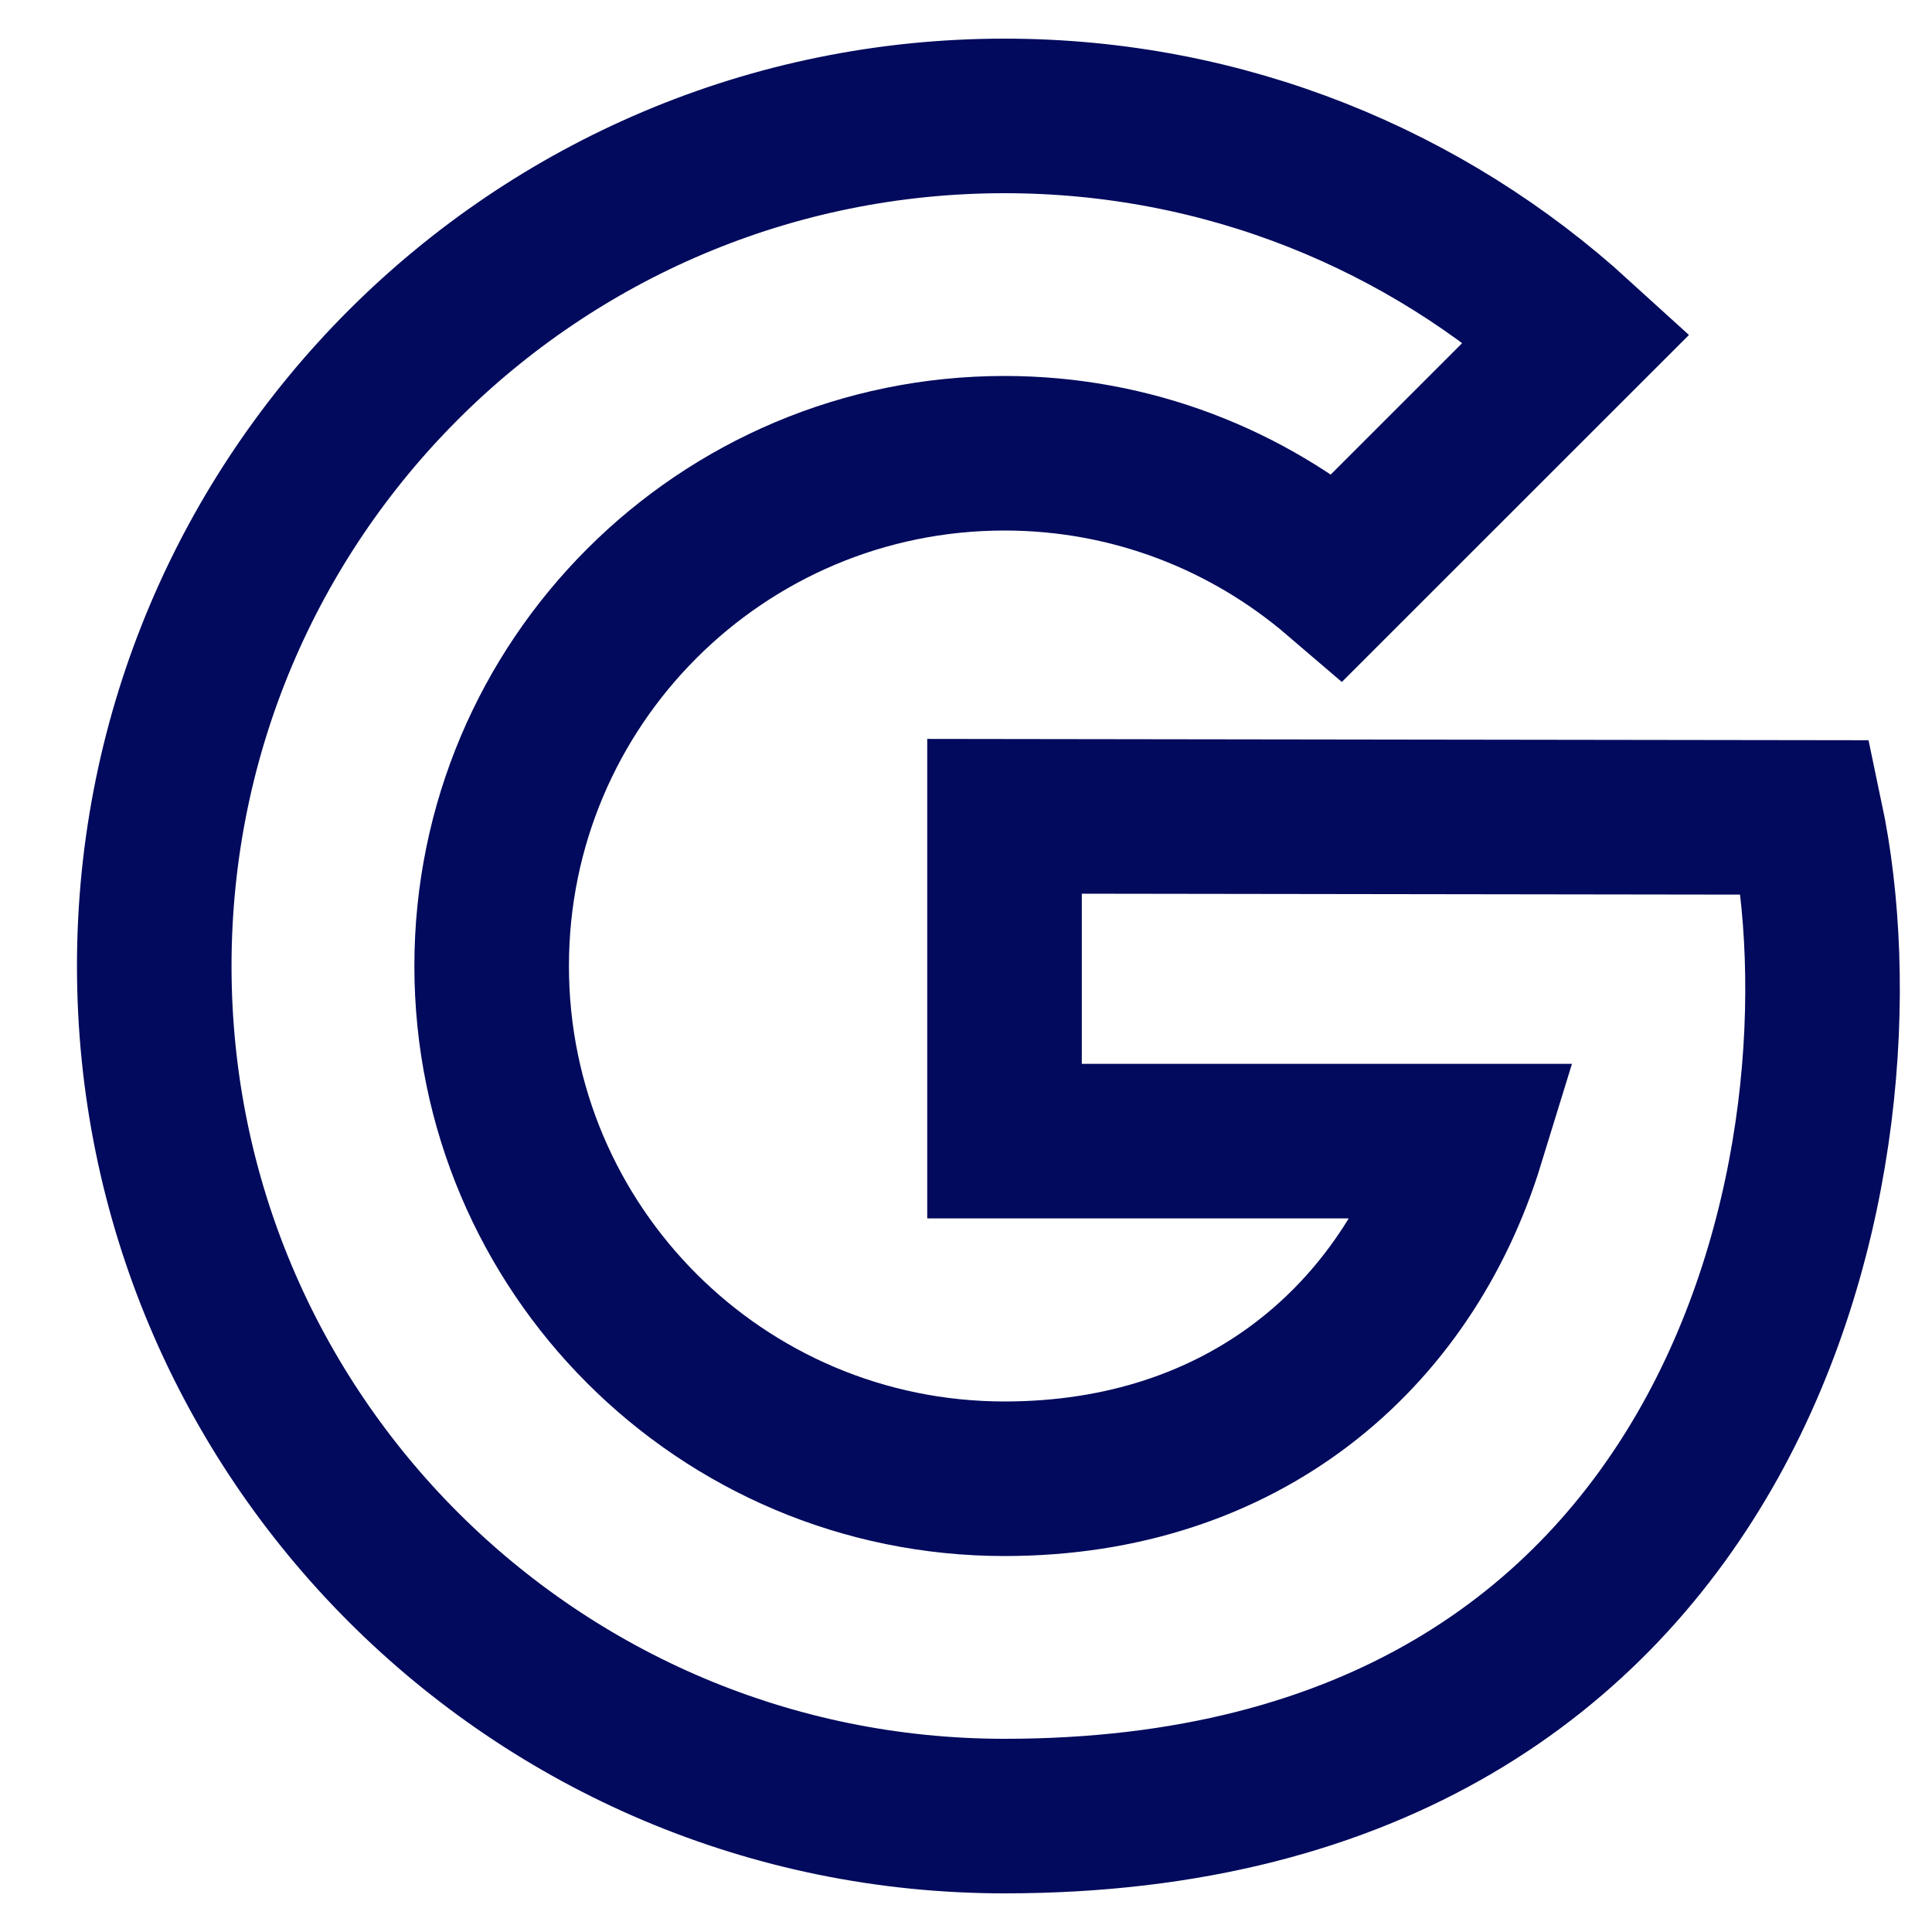 <?xml version="1.0" encoding="iso-8859-1"?><svg xmlns="http://www.w3.org/2000/svg" xmlns:xlink="http://www.w3.org/1999/xlink" viewBox="0 0 50 50" width="50px" height="50px"><path style="fill:none;stroke:#010a5c;stroke-width:4;stroke-miterlimit:10;" d="M25.997,21.126v8.406h11.978c-1.566,5.094-5.822,8.738-11.978,8.738c-7.331,0-13.273-5.941-13.273-13.27c0-7.329,5.943-13.27,13.273-13.27c3.296,0,6.304,1.208,8.625,3.196l6.192-6.19C36.904,5.173,31.705,3,25.997,3C13.844,3,3.992,12.85,3.992,25c0,12.15,9.852,22,22.005,22c19.239,0,22.548-17.269,20.738-25.845L25.997,21.126z"/></svg>